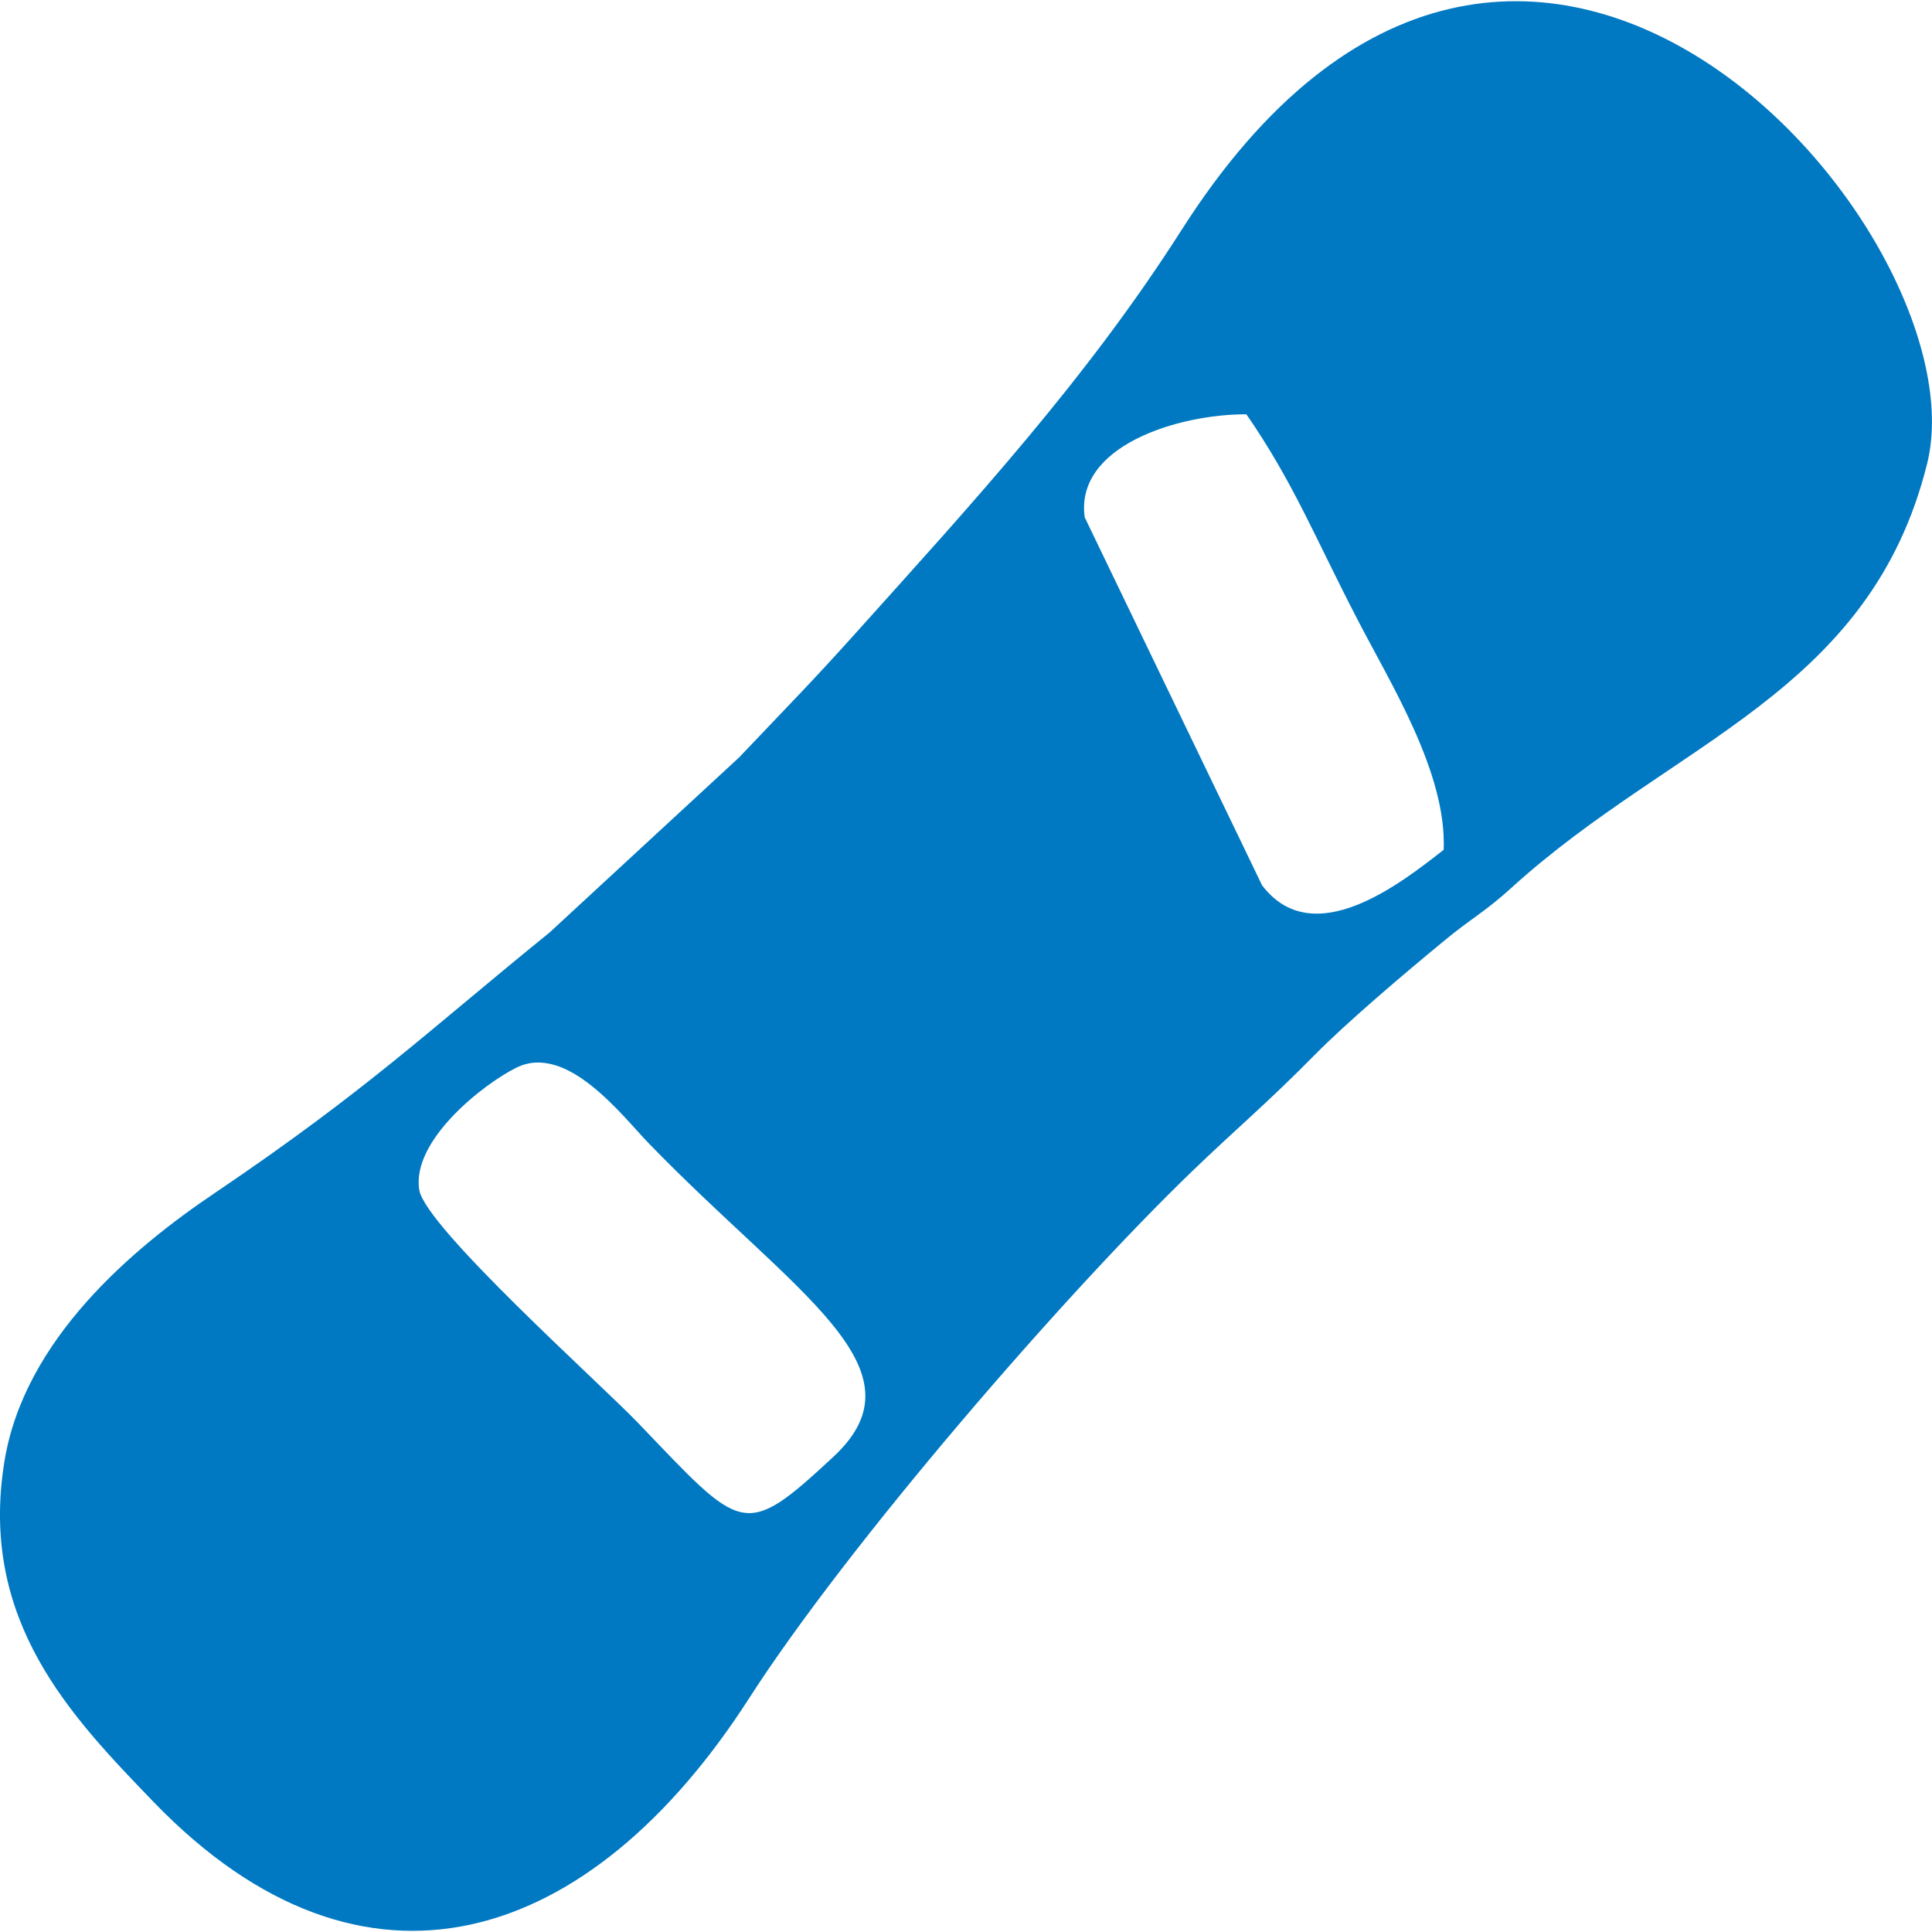 <?xml version="1.0" encoding="utf-8"?>
<!-- Generator: Adobe Illustrator 14.0.0, SVG Export Plug-In . SVG Version: 6.00 Build 43363)  -->
<!DOCTYPE svg PUBLIC "-//W3C//DTD SVG 1.1//EN" "http://www.w3.org/Graphics/SVG/1.1/DTD/svg11.dtd">
<svg version="1.1"
	 xmlns:x="http://ns.adobe.com/Extensibility/1.0/" xmlns:i="http://ns.adobe.com/AdobeIllustrator/10.0/" xmlns:graph="http://ns.adobe.com/Graphs/1.0/" i:viewOrigin="299.3101 168.4053" i:rulerOrigin="-299.3101 -143.4053" i:pageBounds="299.3101 168.4053 324.3101 143.4053"
	 xmlns="http://www.w3.org/2000/svg" xmlns:xlink="http://www.w3.org/1999/xlink" xmlns:a="http://ns.adobe.com/AdobeSVGViewerExtensions/3.0/"
	 x="0px" y="0px" width="25px" height="25px" viewBox="0 0 25 25" enable-background="new 0 0 25 25" xml:space="preserve">
<g id="Слой_1" i:layer="yes" i:dimmedPercent="50" i:rgbTrio="#4F008000FFFF">
	<g>
		<path i:knockout="Off" fill-rule="evenodd" clip-rule="evenodd" fill="#0079C2" d="M6.681,13.816
			c0.657-0.326,1.373,0.627,1.715,0.98c1.894,1.953,3.615,2.912,2.39,4.053c-1.169,1.086-1.174,0.977-2.529-0.436
			c-0.5-0.521-2.754-2.535-2.832-3.016C5.322,14.756,6.261,14.023,6.681,13.816L6.681,13.816z M18.681,10.997
			c-0.553,0.431-1.687,1.33-2.35,0.459l-2.295-4.762c-0.128-0.928,1.217-1.336,2.092-1.333c0.606,0.875,0.899,1.617,1.428,2.636
			C17.989,8.84,18.722,9.994,18.681,10.997L18.681,10.997z M24.938,5.996c0.732-2.978-5.249-9.927-9.648-3.021
			c-1.239,1.943-2.71,3.538-4.22,5.22C10.507,8.822,10.224,9.106,9.565,9.8l-2.453,2.266c-1.595,1.293-2.348,2.029-4.329,3.369
			c-1.045,0.703-2.476,1.891-2.728,3.49c-0.328,2.059,0.871,3.291,1.935,4.395c2.724,2.82,5.651,1.848,7.702-1.342
			c1.271-1.979,4.066-5.213,5.732-6.82c0.574-0.553,0.969-0.879,1.591-1.51c0.407-0.414,1.17-1.061,1.65-1.456
			c0.365-0.306,0.537-0.379,0.902-0.712C21.659,9.583,24.198,8.972,24.938,5.996L24.938,5.996z"/>
	</g>
</g>
</svg>
